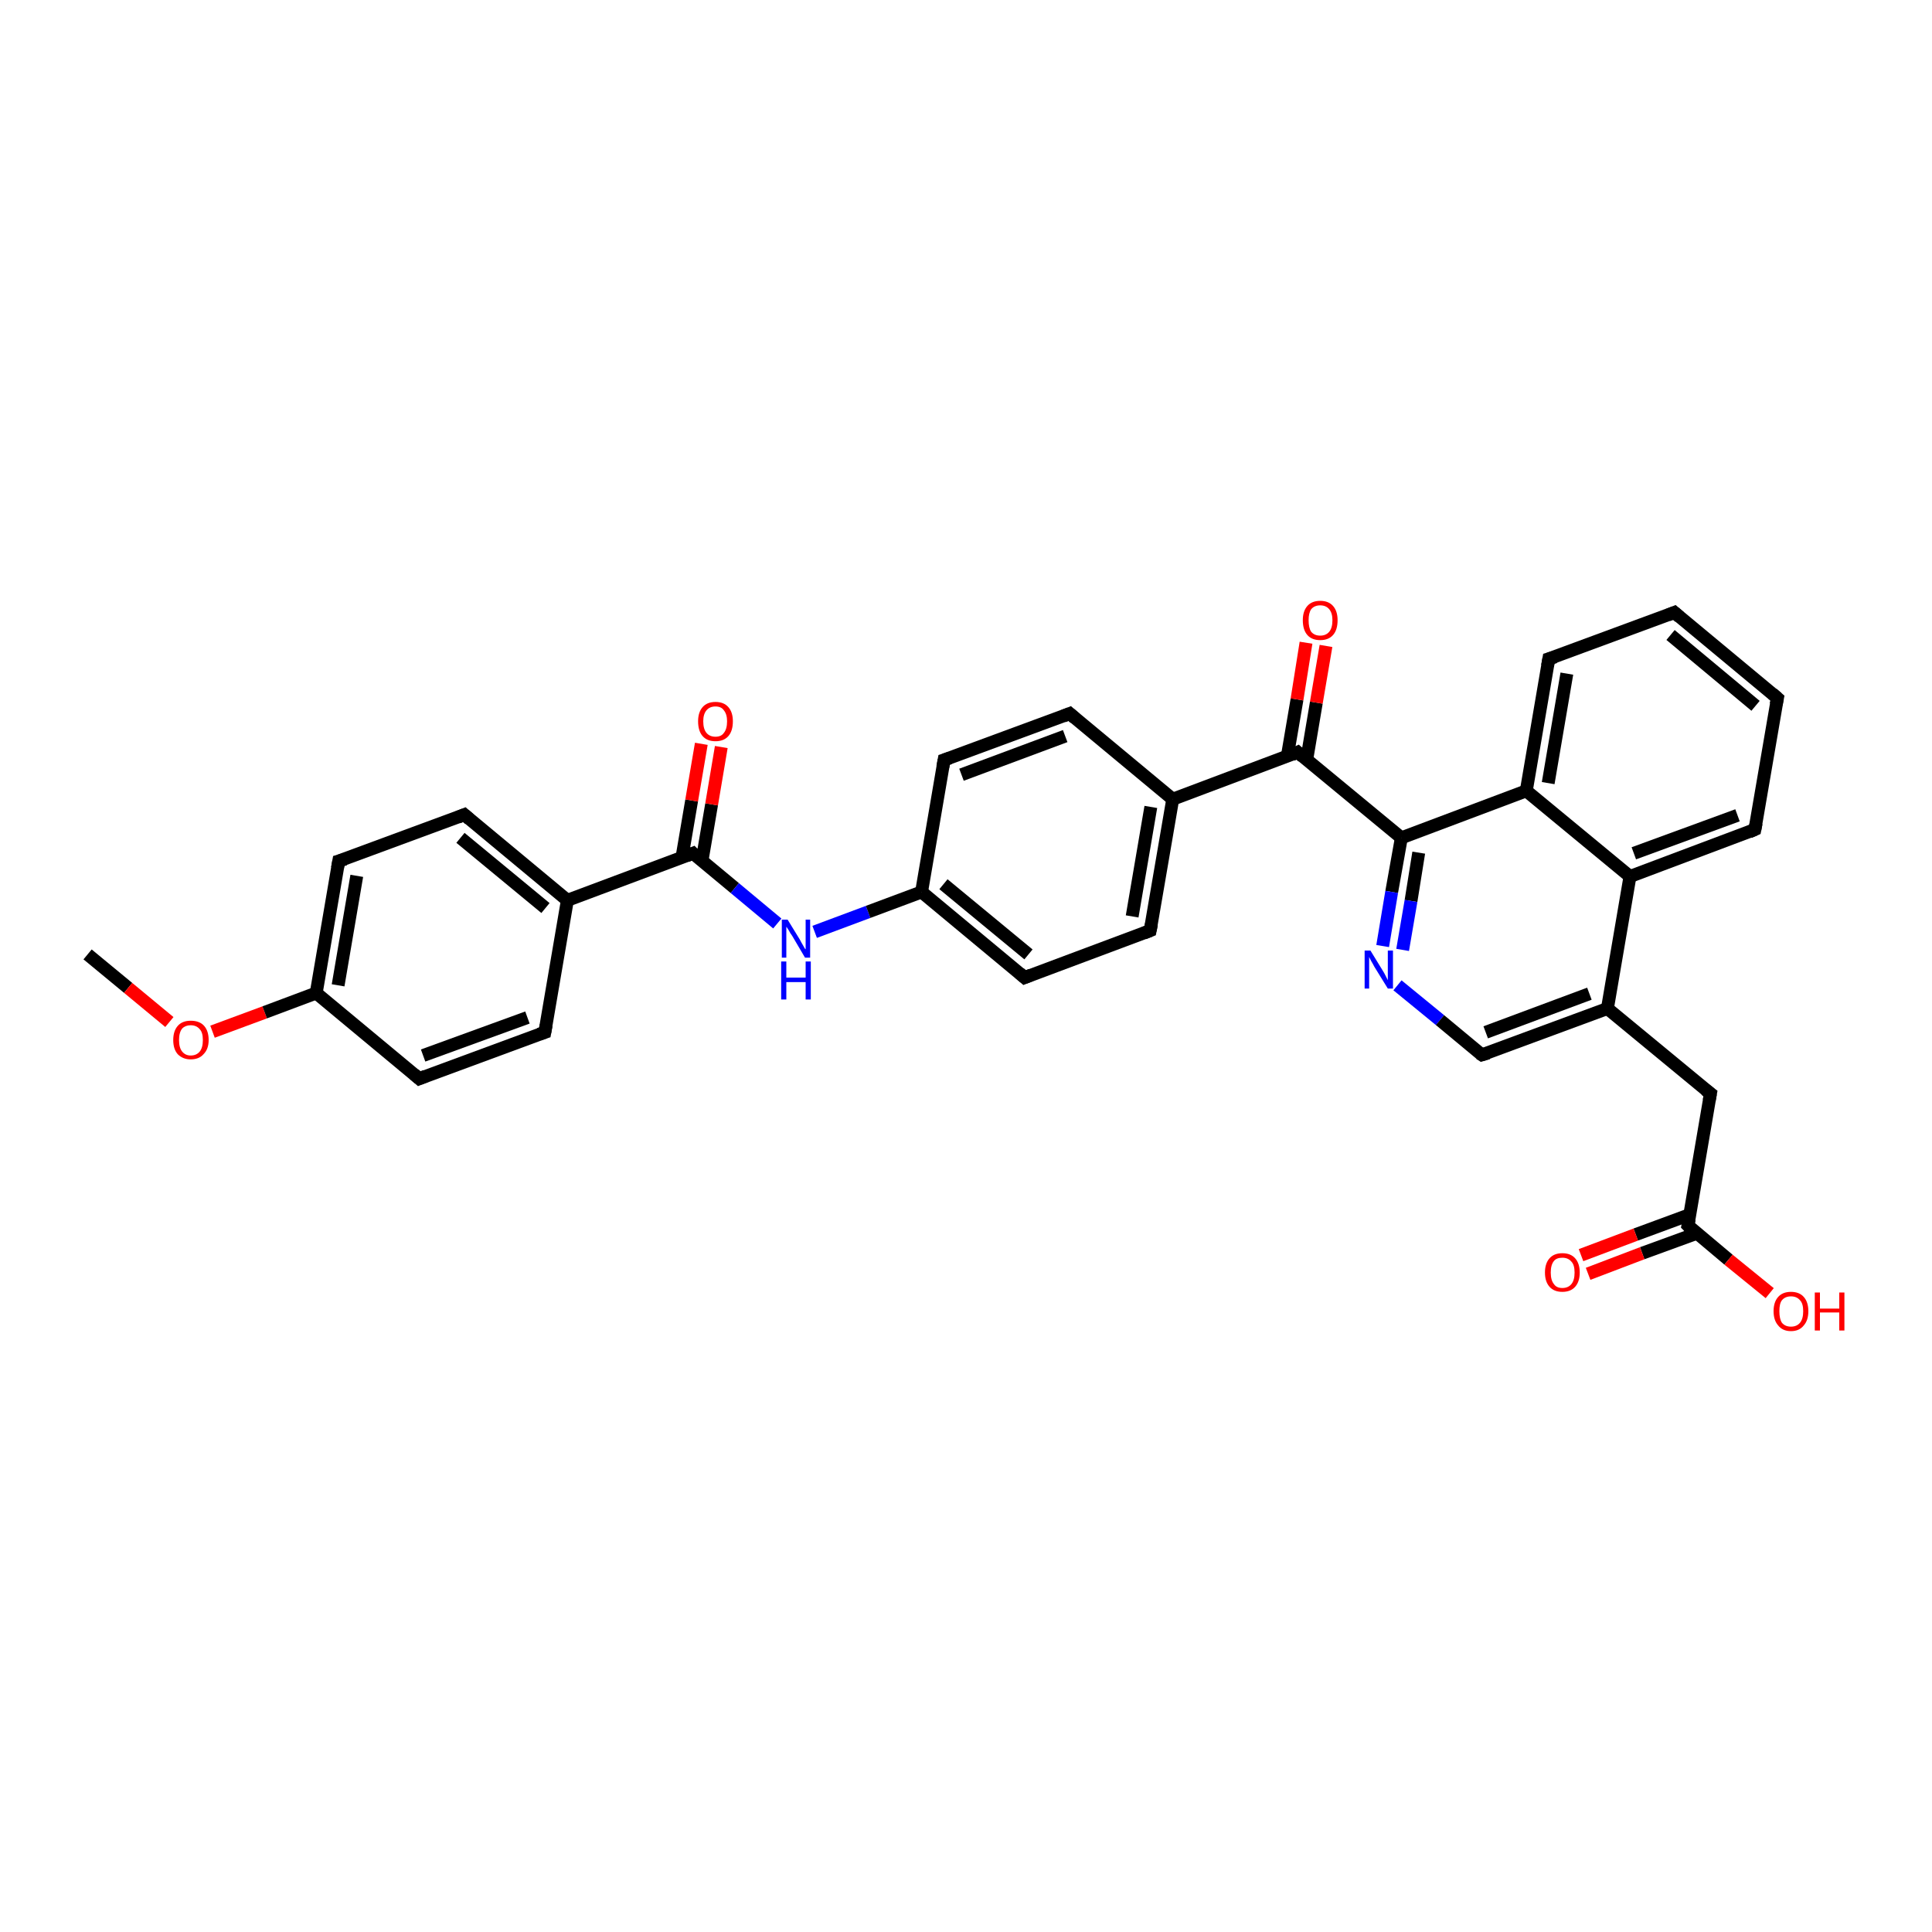 <?xml version='1.0' encoding='iso-8859-1'?>
<svg version='1.1' baseProfile='full'
              xmlns='http://www.w3.org/2000/svg'
                      xmlns:rdkit='http://www.rdkit.org/xml'
                      xmlns:xlink='http://www.w3.org/1999/xlink'
                  xml:space='preserve'
width='300px' height='300px' viewBox='0 0 300 300'>
<!-- END OF HEADER -->
<rect style='opacity:1.0;fill:#FFFFFF;stroke:none' width='300.0' height='300.0' x='0.0' y='0.0'> </rect>
<path class='bond-0 atom-0 atom-1' d='M 13.6,148.2 L 19.9,153.4' style='fill:none;fill-rule:evenodd;stroke:#000000;stroke-width:2.0px;stroke-linecap:butt;stroke-linejoin:miter;stroke-opacity:1' />
<path class='bond-0 atom-0 atom-1' d='M 19.9,153.4 L 26.3,158.7' style='fill:none;fill-rule:evenodd;stroke:#FF0000;stroke-width:2.0px;stroke-linecap:butt;stroke-linejoin:miter;stroke-opacity:1' />
<path class='bond-1 atom-1 atom-2' d='M 33.0,160.2 L 41.1,157.2' style='fill:none;fill-rule:evenodd;stroke:#FF0000;stroke-width:2.0px;stroke-linecap:butt;stroke-linejoin:miter;stroke-opacity:1' />
<path class='bond-1 atom-1 atom-2' d='M 41.1,157.2 L 49.1,154.2' style='fill:none;fill-rule:evenodd;stroke:#000000;stroke-width:2.0px;stroke-linecap:butt;stroke-linejoin:miter;stroke-opacity:1' />
<path class='bond-2 atom-2 atom-3' d='M 49.1,154.2 L 52.6,133.7' style='fill:none;fill-rule:evenodd;stroke:#000000;stroke-width:2.0px;stroke-linecap:butt;stroke-linejoin:miter;stroke-opacity:1' />
<path class='bond-2 atom-2 atom-3' d='M 52.5,153.0 L 55.4,136.0' style='fill:none;fill-rule:evenodd;stroke:#000000;stroke-width:2.0px;stroke-linecap:butt;stroke-linejoin:miter;stroke-opacity:1' />
<path class='bond-3 atom-3 atom-4' d='M 52.6,133.7 L 72.1,126.5' style='fill:none;fill-rule:evenodd;stroke:#000000;stroke-width:2.0px;stroke-linecap:butt;stroke-linejoin:miter;stroke-opacity:1' />
<path class='bond-4 atom-4 atom-5' d='M 72.1,126.5 L 88.1,139.8' style='fill:none;fill-rule:evenodd;stroke:#000000;stroke-width:2.0px;stroke-linecap:butt;stroke-linejoin:miter;stroke-opacity:1' />
<path class='bond-4 atom-4 atom-5' d='M 71.5,130.1 L 84.7,141.0' style='fill:none;fill-rule:evenodd;stroke:#000000;stroke-width:2.0px;stroke-linecap:butt;stroke-linejoin:miter;stroke-opacity:1' />
<path class='bond-5 atom-5 atom-6' d='M 88.1,139.8 L 84.6,160.3' style='fill:none;fill-rule:evenodd;stroke:#000000;stroke-width:2.0px;stroke-linecap:butt;stroke-linejoin:miter;stroke-opacity:1' />
<path class='bond-6 atom-6 atom-7' d='M 84.6,160.3 L 65.1,167.5' style='fill:none;fill-rule:evenodd;stroke:#000000;stroke-width:2.0px;stroke-linecap:butt;stroke-linejoin:miter;stroke-opacity:1' />
<path class='bond-6 atom-6 atom-7' d='M 81.9,158.0 L 65.7,163.9' style='fill:none;fill-rule:evenodd;stroke:#000000;stroke-width:2.0px;stroke-linecap:butt;stroke-linejoin:miter;stroke-opacity:1' />
<path class='bond-7 atom-5 atom-8' d='M 88.1,139.8 L 107.6,132.5' style='fill:none;fill-rule:evenodd;stroke:#000000;stroke-width:2.0px;stroke-linecap:butt;stroke-linejoin:miter;stroke-opacity:1' />
<path class='bond-8 atom-8 atom-9' d='M 109.0,133.7 L 110.5,124.9' style='fill:none;fill-rule:evenodd;stroke:#000000;stroke-width:2.0px;stroke-linecap:butt;stroke-linejoin:miter;stroke-opacity:1' />
<path class='bond-8 atom-8 atom-9' d='M 110.5,124.9 L 112.0,116.0' style='fill:none;fill-rule:evenodd;stroke:#FF0000;stroke-width:2.0px;stroke-linecap:butt;stroke-linejoin:miter;stroke-opacity:1' />
<path class='bond-8 atom-8 atom-9' d='M 105.9,133.1 L 107.4,124.3' style='fill:none;fill-rule:evenodd;stroke:#000000;stroke-width:2.0px;stroke-linecap:butt;stroke-linejoin:miter;stroke-opacity:1' />
<path class='bond-8 atom-8 atom-9' d='M 107.4,124.3 L 108.9,115.5' style='fill:none;fill-rule:evenodd;stroke:#FF0000;stroke-width:2.0px;stroke-linecap:butt;stroke-linejoin:miter;stroke-opacity:1' />
<path class='bond-9 atom-8 atom-10' d='M 107.6,132.5 L 114.1,137.9' style='fill:none;fill-rule:evenodd;stroke:#000000;stroke-width:2.0px;stroke-linecap:butt;stroke-linejoin:miter;stroke-opacity:1' />
<path class='bond-9 atom-8 atom-10' d='M 114.1,137.9 L 120.7,143.4' style='fill:none;fill-rule:evenodd;stroke:#0000FF;stroke-width:2.0px;stroke-linecap:butt;stroke-linejoin:miter;stroke-opacity:1' />
<path class='bond-10 atom-10 atom-11' d='M 126.5,144.7 L 134.8,141.6' style='fill:none;fill-rule:evenodd;stroke:#0000FF;stroke-width:2.0px;stroke-linecap:butt;stroke-linejoin:miter;stroke-opacity:1' />
<path class='bond-10 atom-10 atom-11' d='M 134.8,141.6 L 143.1,138.5' style='fill:none;fill-rule:evenodd;stroke:#000000;stroke-width:2.0px;stroke-linecap:butt;stroke-linejoin:miter;stroke-opacity:1' />
<path class='bond-11 atom-11 atom-12' d='M 143.1,138.5 L 159.1,151.8' style='fill:none;fill-rule:evenodd;stroke:#000000;stroke-width:2.0px;stroke-linecap:butt;stroke-linejoin:miter;stroke-opacity:1' />
<path class='bond-11 atom-11 atom-12' d='M 146.5,137.3 L 159.7,148.2' style='fill:none;fill-rule:evenodd;stroke:#000000;stroke-width:2.0px;stroke-linecap:butt;stroke-linejoin:miter;stroke-opacity:1' />
<path class='bond-12 atom-12 atom-13' d='M 159.1,151.8 L 178.6,144.5' style='fill:none;fill-rule:evenodd;stroke:#000000;stroke-width:2.0px;stroke-linecap:butt;stroke-linejoin:miter;stroke-opacity:1' />
<path class='bond-13 atom-13 atom-14' d='M 178.6,144.5 L 182.1,124.1' style='fill:none;fill-rule:evenodd;stroke:#000000;stroke-width:2.0px;stroke-linecap:butt;stroke-linejoin:miter;stroke-opacity:1' />
<path class='bond-13 atom-13 atom-14' d='M 175.8,142.3 L 178.7,125.3' style='fill:none;fill-rule:evenodd;stroke:#000000;stroke-width:2.0px;stroke-linecap:butt;stroke-linejoin:miter;stroke-opacity:1' />
<path class='bond-14 atom-14 atom-15' d='M 182.1,124.1 L 166.1,110.8' style='fill:none;fill-rule:evenodd;stroke:#000000;stroke-width:2.0px;stroke-linecap:butt;stroke-linejoin:miter;stroke-opacity:1' />
<path class='bond-15 atom-15 atom-16' d='M 166.1,110.8 L 146.6,118.0' style='fill:none;fill-rule:evenodd;stroke:#000000;stroke-width:2.0px;stroke-linecap:butt;stroke-linejoin:miter;stroke-opacity:1' />
<path class='bond-15 atom-15 atom-16' d='M 165.4,114.3 L 149.3,120.3' style='fill:none;fill-rule:evenodd;stroke:#000000;stroke-width:2.0px;stroke-linecap:butt;stroke-linejoin:miter;stroke-opacity:1' />
<path class='bond-16 atom-14 atom-17' d='M 182.1,124.1 L 201.5,116.8' style='fill:none;fill-rule:evenodd;stroke:#000000;stroke-width:2.0px;stroke-linecap:butt;stroke-linejoin:miter;stroke-opacity:1' />
<path class='bond-17 atom-17 atom-18' d='M 202.9,118.0 L 204.4,109.1' style='fill:none;fill-rule:evenodd;stroke:#000000;stroke-width:2.0px;stroke-linecap:butt;stroke-linejoin:miter;stroke-opacity:1' />
<path class='bond-17 atom-17 atom-18' d='M 204.4,109.1 L 205.9,100.3' style='fill:none;fill-rule:evenodd;stroke:#FF0000;stroke-width:2.0px;stroke-linecap:butt;stroke-linejoin:miter;stroke-opacity:1' />
<path class='bond-17 atom-17 atom-18' d='M 199.9,117.4 L 201.4,108.6' style='fill:none;fill-rule:evenodd;stroke:#000000;stroke-width:2.0px;stroke-linecap:butt;stroke-linejoin:miter;stroke-opacity:1' />
<path class='bond-17 atom-17 atom-18' d='M 201.4,108.6 L 202.8,99.8' style='fill:none;fill-rule:evenodd;stroke:#FF0000;stroke-width:2.0px;stroke-linecap:butt;stroke-linejoin:miter;stroke-opacity:1' />
<path class='bond-18 atom-17 atom-19' d='M 201.5,116.8 L 217.6,130.1' style='fill:none;fill-rule:evenodd;stroke:#000000;stroke-width:2.0px;stroke-linecap:butt;stroke-linejoin:miter;stroke-opacity:1' />
<path class='bond-19 atom-19 atom-20' d='M 217.6,130.1 L 216.1,138.5' style='fill:none;fill-rule:evenodd;stroke:#000000;stroke-width:2.0px;stroke-linecap:butt;stroke-linejoin:miter;stroke-opacity:1' />
<path class='bond-19 atom-19 atom-20' d='M 216.1,138.5 L 214.7,146.9' style='fill:none;fill-rule:evenodd;stroke:#0000FF;stroke-width:2.0px;stroke-linecap:butt;stroke-linejoin:miter;stroke-opacity:1' />
<path class='bond-19 atom-19 atom-20' d='M 220.3,132.4 L 219.1,139.9' style='fill:none;fill-rule:evenodd;stroke:#000000;stroke-width:2.0px;stroke-linecap:butt;stroke-linejoin:miter;stroke-opacity:1' />
<path class='bond-19 atom-19 atom-20' d='M 219.1,139.9 L 217.8,147.5' style='fill:none;fill-rule:evenodd;stroke:#0000FF;stroke-width:2.0px;stroke-linecap:butt;stroke-linejoin:miter;stroke-opacity:1' />
<path class='bond-20 atom-20 atom-21' d='M 217.0,153.0 L 223.6,158.4' style='fill:none;fill-rule:evenodd;stroke:#0000FF;stroke-width:2.0px;stroke-linecap:butt;stroke-linejoin:miter;stroke-opacity:1' />
<path class='bond-20 atom-20 atom-21' d='M 223.6,158.4 L 230.1,163.8' style='fill:none;fill-rule:evenodd;stroke:#000000;stroke-width:2.0px;stroke-linecap:butt;stroke-linejoin:miter;stroke-opacity:1' />
<path class='bond-21 atom-21 atom-22' d='M 230.1,163.8 L 249.6,156.6' style='fill:none;fill-rule:evenodd;stroke:#000000;stroke-width:2.0px;stroke-linecap:butt;stroke-linejoin:miter;stroke-opacity:1' />
<path class='bond-21 atom-21 atom-22' d='M 230.7,160.3 L 246.8,154.3' style='fill:none;fill-rule:evenodd;stroke:#000000;stroke-width:2.0px;stroke-linecap:butt;stroke-linejoin:miter;stroke-opacity:1' />
<path class='bond-22 atom-22 atom-23' d='M 249.6,156.6 L 265.6,169.8' style='fill:none;fill-rule:evenodd;stroke:#000000;stroke-width:2.0px;stroke-linecap:butt;stroke-linejoin:miter;stroke-opacity:1' />
<path class='bond-23 atom-23 atom-24' d='M 265.6,169.8 L 262.1,190.3' style='fill:none;fill-rule:evenodd;stroke:#000000;stroke-width:2.0px;stroke-linecap:butt;stroke-linejoin:miter;stroke-opacity:1' />
<path class='bond-24 atom-24 atom-25' d='M 262.1,190.3 L 268.4,195.6' style='fill:none;fill-rule:evenodd;stroke:#000000;stroke-width:2.0px;stroke-linecap:butt;stroke-linejoin:miter;stroke-opacity:1' />
<path class='bond-24 atom-24 atom-25' d='M 268.4,195.6 L 274.8,200.8' style='fill:none;fill-rule:evenodd;stroke:#FF0000;stroke-width:2.0px;stroke-linecap:butt;stroke-linejoin:miter;stroke-opacity:1' />
<path class='bond-25 atom-24 atom-26' d='M 262.4,188.6 L 254.0,191.7' style='fill:none;fill-rule:evenodd;stroke:#000000;stroke-width:2.0px;stroke-linecap:butt;stroke-linejoin:miter;stroke-opacity:1' />
<path class='bond-25 atom-24 atom-26' d='M 254.0,191.7 L 245.5,194.9' style='fill:none;fill-rule:evenodd;stroke:#FF0000;stroke-width:2.0px;stroke-linecap:butt;stroke-linejoin:miter;stroke-opacity:1' />
<path class='bond-25 atom-24 atom-26' d='M 263.5,191.5 L 255.0,194.6' style='fill:none;fill-rule:evenodd;stroke:#000000;stroke-width:2.0px;stroke-linecap:butt;stroke-linejoin:miter;stroke-opacity:1' />
<path class='bond-25 atom-24 atom-26' d='M 255.0,194.6 L 246.6,197.8' style='fill:none;fill-rule:evenodd;stroke:#FF0000;stroke-width:2.0px;stroke-linecap:butt;stroke-linejoin:miter;stroke-opacity:1' />
<path class='bond-26 atom-22 atom-27' d='M 249.6,156.6 L 253.1,136.1' style='fill:none;fill-rule:evenodd;stroke:#000000;stroke-width:2.0px;stroke-linecap:butt;stroke-linejoin:miter;stroke-opacity:1' />
<path class='bond-27 atom-27 atom-28' d='M 253.1,136.1 L 272.5,128.8' style='fill:none;fill-rule:evenodd;stroke:#000000;stroke-width:2.0px;stroke-linecap:butt;stroke-linejoin:miter;stroke-opacity:1' />
<path class='bond-27 atom-27 atom-28' d='M 253.7,132.5 L 269.8,126.6' style='fill:none;fill-rule:evenodd;stroke:#000000;stroke-width:2.0px;stroke-linecap:butt;stroke-linejoin:miter;stroke-opacity:1' />
<path class='bond-28 atom-28 atom-29' d='M 272.5,128.8 L 276.0,108.4' style='fill:none;fill-rule:evenodd;stroke:#000000;stroke-width:2.0px;stroke-linecap:butt;stroke-linejoin:miter;stroke-opacity:1' />
<path class='bond-29 atom-29 atom-30' d='M 276.0,108.4 L 260.0,95.1' style='fill:none;fill-rule:evenodd;stroke:#000000;stroke-width:2.0px;stroke-linecap:butt;stroke-linejoin:miter;stroke-opacity:1' />
<path class='bond-29 atom-29 atom-30' d='M 272.6,109.6 L 259.4,98.6' style='fill:none;fill-rule:evenodd;stroke:#000000;stroke-width:2.0px;stroke-linecap:butt;stroke-linejoin:miter;stroke-opacity:1' />
<path class='bond-30 atom-30 atom-31' d='M 260.0,95.1 L 240.5,102.3' style='fill:none;fill-rule:evenodd;stroke:#000000;stroke-width:2.0px;stroke-linecap:butt;stroke-linejoin:miter;stroke-opacity:1' />
<path class='bond-31 atom-31 atom-32' d='M 240.5,102.3 L 237.0,122.8' style='fill:none;fill-rule:evenodd;stroke:#000000;stroke-width:2.0px;stroke-linecap:butt;stroke-linejoin:miter;stroke-opacity:1' />
<path class='bond-31 atom-31 atom-32' d='M 243.3,104.6 L 240.4,121.6' style='fill:none;fill-rule:evenodd;stroke:#000000;stroke-width:2.0px;stroke-linecap:butt;stroke-linejoin:miter;stroke-opacity:1' />
<path class='bond-32 atom-7 atom-2' d='M 65.1,167.5 L 49.1,154.2' style='fill:none;fill-rule:evenodd;stroke:#000000;stroke-width:2.0px;stroke-linecap:butt;stroke-linejoin:miter;stroke-opacity:1' />
<path class='bond-33 atom-16 atom-11' d='M 146.6,118.0 L 143.1,138.5' style='fill:none;fill-rule:evenodd;stroke:#000000;stroke-width:2.0px;stroke-linecap:butt;stroke-linejoin:miter;stroke-opacity:1' />
<path class='bond-34 atom-32 atom-19' d='M 237.0,122.8 L 217.6,130.1' style='fill:none;fill-rule:evenodd;stroke:#000000;stroke-width:2.0px;stroke-linecap:butt;stroke-linejoin:miter;stroke-opacity:1' />
<path class='bond-35 atom-32 atom-27' d='M 237.0,122.8 L 253.1,136.1' style='fill:none;fill-rule:evenodd;stroke:#000000;stroke-width:2.0px;stroke-linecap:butt;stroke-linejoin:miter;stroke-opacity:1' />
<path d='M 52.4,134.8 L 52.6,133.7 L 53.6,133.4' style='fill:none;stroke:#000000;stroke-width:2.0px;stroke-linecap:butt;stroke-linejoin:miter;stroke-opacity:1;' />
<path d='M 71.1,126.9 L 72.1,126.5 L 72.9,127.2' style='fill:none;stroke:#000000;stroke-width:2.0px;stroke-linecap:butt;stroke-linejoin:miter;stroke-opacity:1;' />
<path d='M 84.8,159.2 L 84.6,160.3 L 83.7,160.6' style='fill:none;stroke:#000000;stroke-width:2.0px;stroke-linecap:butt;stroke-linejoin:miter;stroke-opacity:1;' />
<path d='M 66.1,167.1 L 65.1,167.5 L 64.3,166.8' style='fill:none;stroke:#000000;stroke-width:2.0px;stroke-linecap:butt;stroke-linejoin:miter;stroke-opacity:1;' />
<path d='M 106.6,132.9 L 107.6,132.5 L 107.9,132.8' style='fill:none;stroke:#000000;stroke-width:2.0px;stroke-linecap:butt;stroke-linejoin:miter;stroke-opacity:1;' />
<path d='M 158.3,151.1 L 159.1,151.8 L 160.1,151.4' style='fill:none;stroke:#000000;stroke-width:2.0px;stroke-linecap:butt;stroke-linejoin:miter;stroke-opacity:1;' />
<path d='M 177.6,144.9 L 178.6,144.5 L 178.8,143.5' style='fill:none;stroke:#000000;stroke-width:2.0px;stroke-linecap:butt;stroke-linejoin:miter;stroke-opacity:1;' />
<path d='M 166.9,111.5 L 166.1,110.8 L 165.1,111.2' style='fill:none;stroke:#000000;stroke-width:2.0px;stroke-linecap:butt;stroke-linejoin:miter;stroke-opacity:1;' />
<path d='M 147.5,117.7 L 146.6,118.0 L 146.4,119.1' style='fill:none;stroke:#000000;stroke-width:2.0px;stroke-linecap:butt;stroke-linejoin:miter;stroke-opacity:1;' />
<path d='M 200.6,117.2 L 201.5,116.8 L 202.3,117.5' style='fill:none;stroke:#000000;stroke-width:2.0px;stroke-linecap:butt;stroke-linejoin:miter;stroke-opacity:1;' />
<path d='M 229.8,163.6 L 230.1,163.8 L 231.1,163.5' style='fill:none;stroke:#000000;stroke-width:2.0px;stroke-linecap:butt;stroke-linejoin:miter;stroke-opacity:1;' />
<path d='M 264.8,169.2 L 265.6,169.8 L 265.4,170.9' style='fill:none;stroke:#000000;stroke-width:2.0px;stroke-linecap:butt;stroke-linejoin:miter;stroke-opacity:1;' />
<path d='M 262.3,189.3 L 262.1,190.3 L 262.4,190.6' style='fill:none;stroke:#000000;stroke-width:2.0px;stroke-linecap:butt;stroke-linejoin:miter;stroke-opacity:1;' />
<path d='M 271.6,129.2 L 272.5,128.8 L 272.7,127.8' style='fill:none;stroke:#000000;stroke-width:2.0px;stroke-linecap:butt;stroke-linejoin:miter;stroke-opacity:1;' />
<path d='M 275.8,109.4 L 276.0,108.4 L 275.2,107.7' style='fill:none;stroke:#000000;stroke-width:2.0px;stroke-linecap:butt;stroke-linejoin:miter;stroke-opacity:1;' />
<path d='M 260.8,95.8 L 260.0,95.1 L 259.0,95.5' style='fill:none;stroke:#000000;stroke-width:2.0px;stroke-linecap:butt;stroke-linejoin:miter;stroke-opacity:1;' />
<path d='M 241.5,102.0 L 240.5,102.3 L 240.3,103.4' style='fill:none;stroke:#000000;stroke-width:2.0px;stroke-linecap:butt;stroke-linejoin:miter;stroke-opacity:1;' />
<path class='atom-1' d='M 26.9 161.5
Q 26.9 160.1, 27.6 159.3
Q 28.3 158.5, 29.6 158.5
Q 31.0 158.5, 31.7 159.3
Q 32.4 160.1, 32.4 161.5
Q 32.4 162.9, 31.6 163.7
Q 30.9 164.5, 29.6 164.5
Q 28.4 164.5, 27.6 163.7
Q 26.9 162.9, 26.9 161.5
M 29.6 163.9
Q 30.5 163.9, 31.0 163.3
Q 31.5 162.7, 31.5 161.5
Q 31.5 160.3, 31.0 159.8
Q 30.5 159.2, 29.6 159.2
Q 28.8 159.2, 28.3 159.7
Q 27.8 160.3, 27.8 161.5
Q 27.8 162.7, 28.3 163.3
Q 28.8 163.9, 29.6 163.9
' fill='#FF0000'/>
<path class='atom-9' d='M 108.4 112.0
Q 108.4 110.6, 109.1 109.8
Q 109.8 109.0, 111.1 109.0
Q 112.4 109.0, 113.1 109.8
Q 113.8 110.6, 113.8 112.0
Q 113.8 113.5, 113.1 114.3
Q 112.4 115.1, 111.1 115.1
Q 109.8 115.1, 109.1 114.3
Q 108.4 113.5, 108.4 112.0
M 111.1 114.4
Q 112.0 114.4, 112.4 113.8
Q 112.9 113.2, 112.9 112.0
Q 112.9 110.9, 112.4 110.3
Q 112.0 109.7, 111.1 109.7
Q 110.2 109.7, 109.7 110.3
Q 109.2 110.9, 109.2 112.0
Q 109.2 113.2, 109.7 113.8
Q 110.2 114.4, 111.1 114.4
' fill='#FF0000'/>
<path class='atom-10' d='M 122.3 142.8
L 124.2 145.9
Q 124.4 146.3, 124.7 146.8
Q 125.0 147.4, 125.1 147.4
L 125.1 142.8
L 125.8 142.8
L 125.8 148.7
L 125.0 148.7
L 123.0 145.3
Q 122.7 144.9, 122.5 144.5
Q 122.2 144.0, 122.1 143.9
L 122.1 148.7
L 121.4 148.7
L 121.4 142.8
L 122.3 142.8
' fill='#0000FF'/>
<path class='atom-10' d='M 121.3 149.3
L 122.1 149.3
L 122.1 151.8
L 125.1 151.8
L 125.1 149.3
L 125.9 149.3
L 125.9 155.2
L 125.1 155.2
L 125.1 152.5
L 122.1 152.5
L 122.1 155.2
L 121.3 155.2
L 121.3 149.3
' fill='#0000FF'/>
<path class='atom-18' d='M 202.3 96.3
Q 202.3 94.9, 203.0 94.1
Q 203.7 93.3, 205.0 93.3
Q 206.3 93.3, 207.0 94.1
Q 207.7 94.9, 207.7 96.3
Q 207.7 97.8, 207.0 98.6
Q 206.3 99.4, 205.0 99.4
Q 203.7 99.4, 203.0 98.6
Q 202.3 97.8, 202.3 96.3
M 205.0 98.7
Q 205.9 98.7, 206.4 98.1
Q 206.9 97.5, 206.9 96.3
Q 206.9 95.2, 206.4 94.6
Q 205.9 94.0, 205.0 94.0
Q 204.1 94.0, 203.6 94.6
Q 203.2 95.2, 203.2 96.3
Q 203.2 97.5, 203.6 98.1
Q 204.1 98.7, 205.0 98.7
' fill='#FF0000'/>
<path class='atom-20' d='M 212.8 147.6
L 214.7 150.7
Q 214.9 151.0, 215.2 151.6
Q 215.5 152.2, 215.5 152.2
L 215.5 147.6
L 216.3 147.6
L 216.3 153.5
L 215.5 153.5
L 213.4 150.1
Q 213.2 149.7, 212.9 149.2
Q 212.7 148.8, 212.6 148.6
L 212.6 153.5
L 211.9 153.5
L 211.9 147.6
L 212.8 147.6
' fill='#0000FF'/>
<path class='atom-25' d='M 275.4 203.6
Q 275.4 202.2, 276.1 201.4
Q 276.8 200.6, 278.1 200.6
Q 279.4 200.6, 280.1 201.4
Q 280.8 202.2, 280.8 203.6
Q 280.8 205.0, 280.1 205.8
Q 279.4 206.7, 278.1 206.7
Q 276.8 206.7, 276.1 205.8
Q 275.4 205.0, 275.4 203.6
M 278.1 206.0
Q 279.0 206.0, 279.5 205.4
Q 280.0 204.8, 280.0 203.6
Q 280.0 202.4, 279.5 201.9
Q 279.0 201.3, 278.1 201.3
Q 277.2 201.3, 276.7 201.9
Q 276.3 202.4, 276.3 203.6
Q 276.3 204.8, 276.7 205.4
Q 277.2 206.0, 278.1 206.0
' fill='#FF0000'/>
<path class='atom-25' d='M 281.8 200.7
L 282.6 200.7
L 282.6 203.2
L 285.6 203.2
L 285.6 200.7
L 286.4 200.7
L 286.4 206.6
L 285.6 206.6
L 285.6 203.8
L 282.6 203.8
L 282.6 206.6
L 281.8 206.6
L 281.8 200.7
' fill='#FF0000'/>
<path class='atom-26' d='M 239.9 197.6
Q 239.9 196.2, 240.6 195.4
Q 241.3 194.6, 242.6 194.6
Q 243.9 194.6, 244.6 195.4
Q 245.3 196.2, 245.3 197.6
Q 245.3 199.0, 244.6 199.8
Q 243.9 200.6, 242.6 200.6
Q 241.3 200.6, 240.6 199.8
Q 239.9 199.0, 239.9 197.6
M 242.6 200.0
Q 243.5 200.0, 244.0 199.4
Q 244.5 198.8, 244.5 197.6
Q 244.5 196.4, 244.0 195.9
Q 243.5 195.3, 242.6 195.3
Q 241.7 195.3, 241.3 195.8
Q 240.8 196.4, 240.8 197.6
Q 240.8 198.8, 241.3 199.4
Q 241.7 200.0, 242.6 200.0
' fill='#FF0000'/>
</svg>
